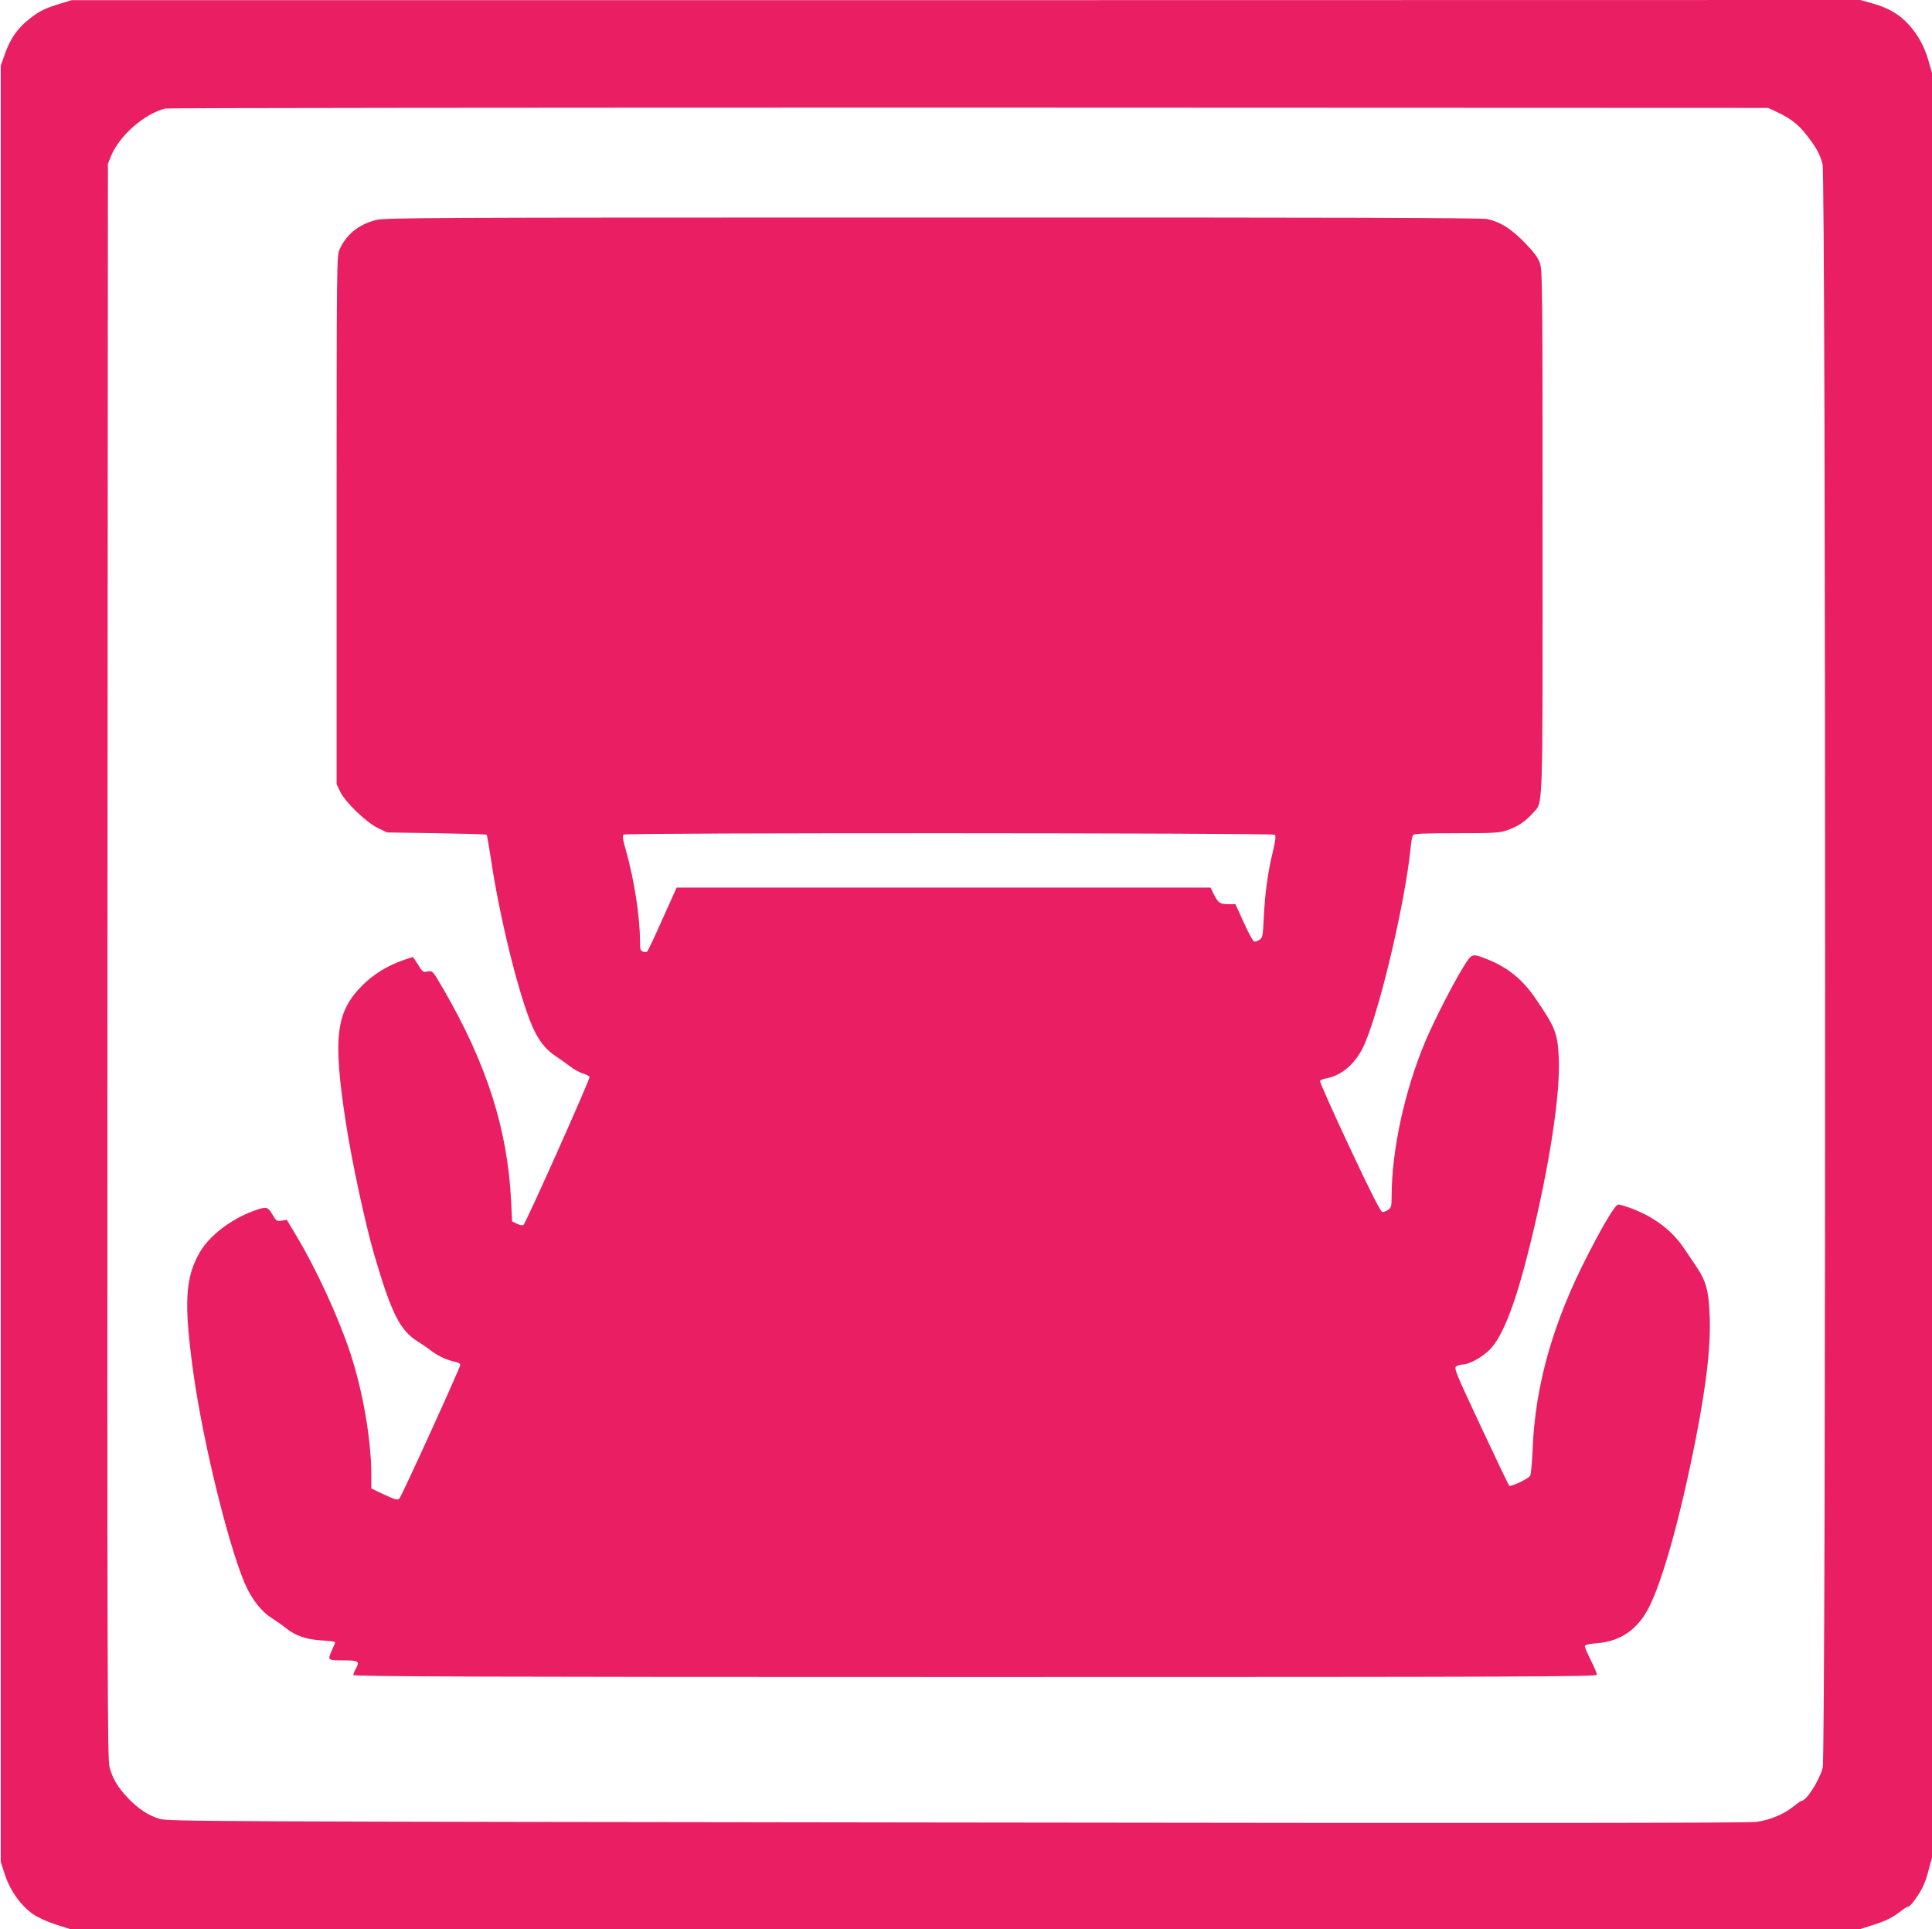 <?xml version="1.0" standalone="no"?>
<!DOCTYPE svg PUBLIC "-//W3C//DTD SVG 20010904//EN"
 "http://www.w3.org/TR/2001/REC-SVG-20010904/DTD/svg10.dtd">
<svg version="1.0" xmlns="http://www.w3.org/2000/svg"
 width="1280pt" height="1278pt" viewBox="0 0 1280 1278"
 preserveAspectRatio="xMidYMid meet">
<g transform="translate(0,1278) scale(0.1,-0.1)"
fill="#e91e63" stroke="none">
<path d="M400 12756 c-105 -32 -137 -48 -205 -101 -77 -60 -127 -131 -162
-231 l-28 -79 0 -5950 0 -5950 28 -86 c34 -104 106 -205 187 -261 33 -22 94
-50 150 -68 l94 -30 5931 0 5930 0 75 24 c89 27 141 53 194 95 21 17 45 31 52
31 7 0 33 31 58 69 33 49 53 94 71 162 l25 94 0 5910 0 5910 -21 75 c-27 98
-69 176 -134 248 -62 68 -138 112 -245 141 l-75 21 -5925 -1 -5925 0 -75 -23z
m11372 -718 c89 -41 142 -82 195 -150 66 -84 91 -130 108 -196 22 -84 23
-10540 1 -10623 -22 -84 -108 -219 -139 -219 -5 0 -28 -16 -51 -35 -65 -53
-161 -94 -251 -105 -56 -8 -1678 -9 -5300 -4 -4950 6 -5223 7 -5277 24 -76 23
-143 67 -210 138 -68 71 -103 130 -123 208 -13 54 -15 610 -13 5339 l3 5280
21 52 c56 135 221 280 359 314 17 4 2413 6 5325 6 l5295 -2 57 -27z"/>
<path d="M2489 11322 c-114 -30 -194 -95 -239 -194 -19 -42 -20 -85 -20 -1793
l0 -1750 24 -50 c33 -69 175 -206 252 -242 l59 -28 327 -5 c179 -3 329 -7 332
-10 3 -3 14 -68 26 -145 63 -430 206 -994 296 -1165 39 -74 78 -119 137 -158
23 -15 64 -44 90 -64 27 -21 66 -43 89 -50 22 -6 42 -17 44 -23 5 -12 -419
-961 -437 -979 -5 -6 -22 -4 -42 6 l-34 16 -7 139 c-24 475 -162 906 -449
1401 -71 122 -71 122 -104 116 -30 -6 -34 -3 -63 45 -18 28 -33 51 -34 51 -2
0 -28 -9 -59 -19 -109 -38 -199 -93 -273 -166 -179 -177 -200 -344 -113 -910
38 -251 129 -674 188 -876 114 -390 171 -504 290 -577 27 -17 69 -46 94 -65
44 -33 101 -59 160 -71 15 -4 27 -11 27 -17 0 -18 -389 -872 -404 -887 -12
-12 -26 -8 -100 26 l-86 41 0 89 c0 235 -57 561 -141 814 -79 236 -220 543
-352 765 l-67 112 -34 -6 c-32 -5 -36 -2 -61 41 -32 54 -40 55 -132 21 -147
-55 -286 -163 -348 -269 -99 -170 -108 -338 -44 -801 68 -488 252 -1222 359
-1434 42 -83 100 -153 161 -191 30 -19 73 -49 96 -68 61 -49 134 -74 236 -80
48 -2 87 -8 87 -12 0 -4 -9 -27 -20 -51 -31 -69 -31 -69 75 -69 104 0 111 -5
80 -60 -8 -14 -14 -31 -15 -37 0 -10 830 -13 4120 -13 3682 0 4120 2 4120 15
0 9 -18 51 -40 95 -22 44 -40 86 -40 93 0 10 22 16 83 21 153 13 264 89 339
232 91 174 210 599 313 1122 71 364 100 615 92 814 -6 164 -23 230 -87 325
-22 32 -59 87 -83 123 -80 119 -196 207 -350 265 -37 14 -75 25 -85 25 -20 -1
-90 -115 -198 -325 -234 -451 -354 -873 -370 -1300 -4 -88 -11 -166 -17 -173
-17 -22 -129 -74 -138 -65 -4 4 -89 181 -188 393 -164 349 -179 386 -164 397
9 7 28 13 42 13 44 0 129 47 180 98 88 88 172 307 266 687 131 531 205 1011
192 1254 -8 155 -23 195 -151 382 -85 127 -185 209 -318 262 -108 43 -105 44
-165 -53 -67 -108 -188 -345 -246 -480 -139 -327 -227 -728 -227 -1034 0 -66
-3 -77 -22 -90 -12 -9 -30 -16 -39 -16 -11 0 -74 123 -218 430 -111 237 -199
434 -196 440 3 5 22 12 43 16 97 18 185 91 240 200 101 201 281 955 318 1329
3 39 11 76 16 83 8 9 78 12 288 12 243 0 284 2 333 19 68 22 127 61 172 114
70 81 65 -54 65 1862 0 1589 -1 1735 -17 1780 -12 36 -38 72 -100 136 -91 94
-163 139 -251 158 -38 8 -1060 11 -3675 10 -3384 0 -3626 -1 -3688 -17z m5957
-4072 c8 -8 4 -40 -12 -108 -34 -137 -53 -278 -61 -437 -6 -129 -8 -138 -30
-152 -12 -8 -29 -13 -35 -10 -7 3 -38 59 -68 126 l-55 121 -42 0 c-60 0 -71 7
-99 61 l-24 49 -1769 0 -1768 0 -93 -207 c-51 -115 -97 -212 -101 -216 -4 -5
-16 -6 -28 -2 -18 6 -21 14 -21 70 0 159 -37 399 -90 590 -25 86 -28 110 -18
116 20 13 4302 11 4314 -1z"/>
</g>
</svg>
